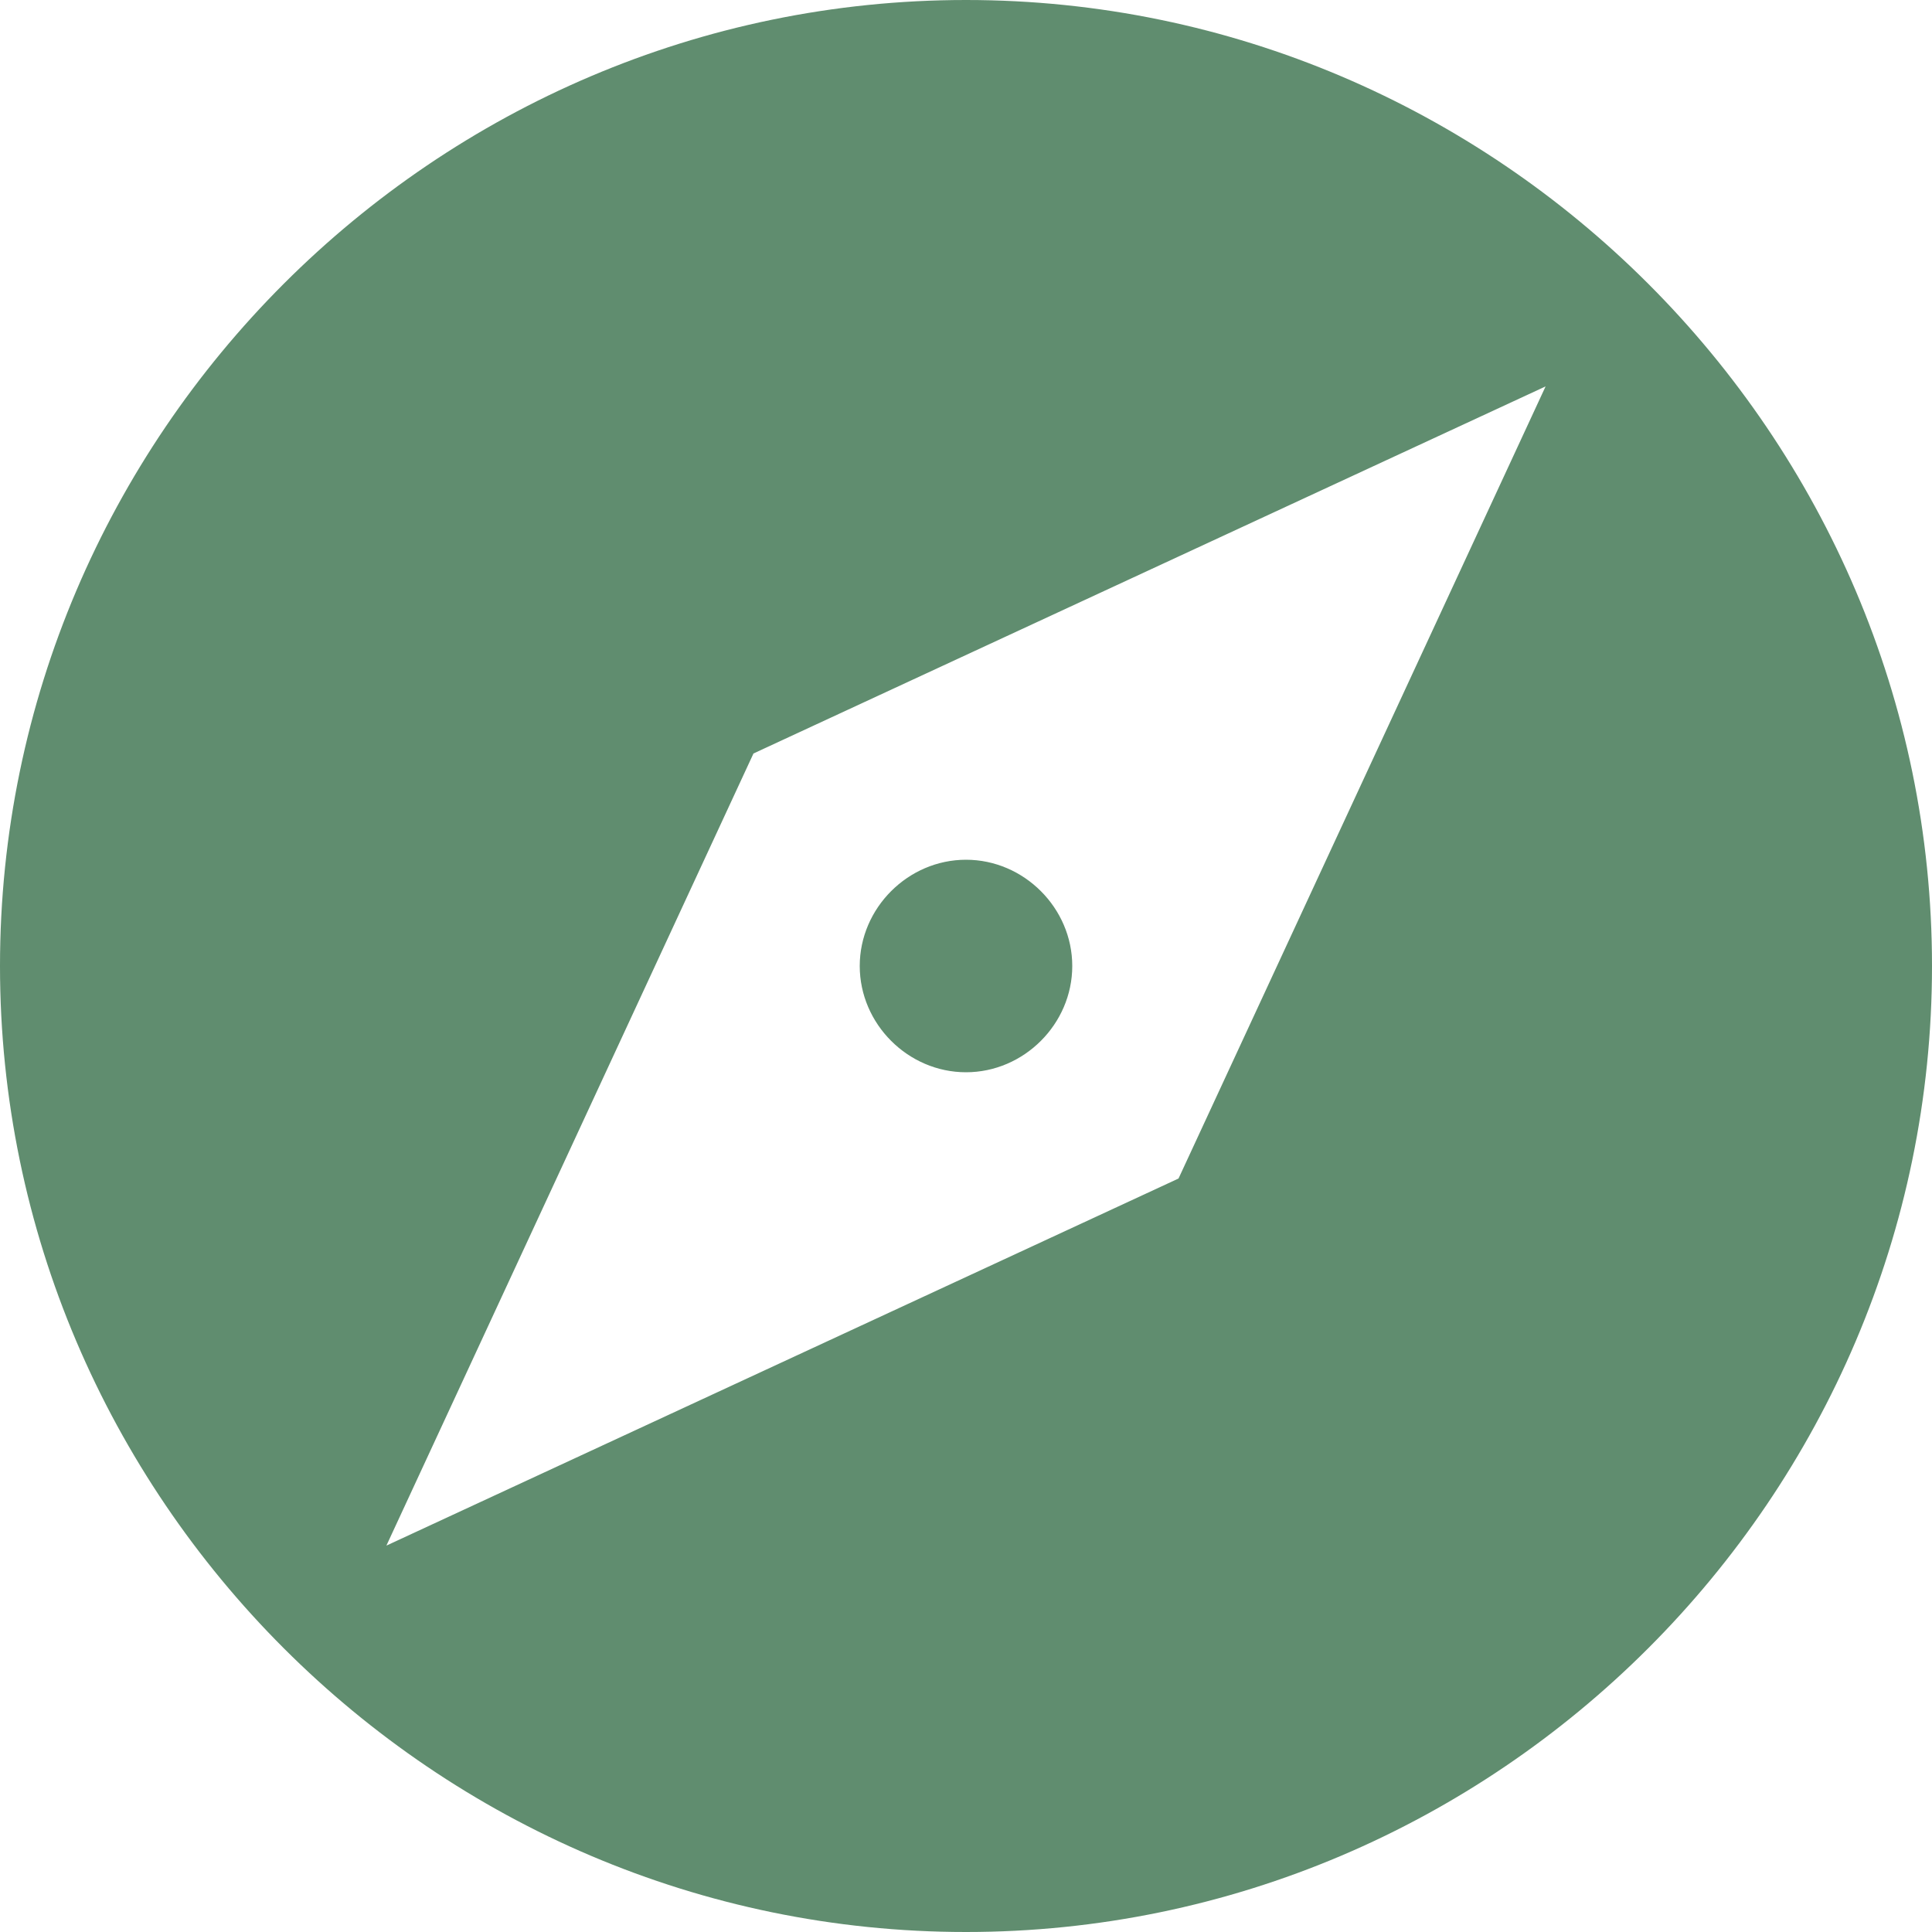 <svg width="40" height="40" viewBox="0 0 40 40" fill="none" xmlns="http://www.w3.org/2000/svg">
<g clip-path="url(#clip0_6062_980)">
<path fill-rule="evenodd" clip-rule="evenodd" d="M20 17.8C18.8 17.8 17.8 18.8 17.8 20C17.8 21.2 18.8 22.2 20 22.2C21.2 22.2 22.2 21.2 22.2 20C22.2 18.8 21.2 17.8 20 17.8ZM20 0C9 0 0 9 0 20C0 31 9 40 20 40C31 40 40 31 40 20C40 9 31 0 20 0ZM24.4 24.4L8 32L15.6 15.6L32 8L24.4 24.4Z" fill="#608D6F"/>
</g>
<defs>
<clipPath id="clip0_6062_980">
<rect width="40" height="40" fill="white"/>
</clipPath>
</defs>
</svg>

